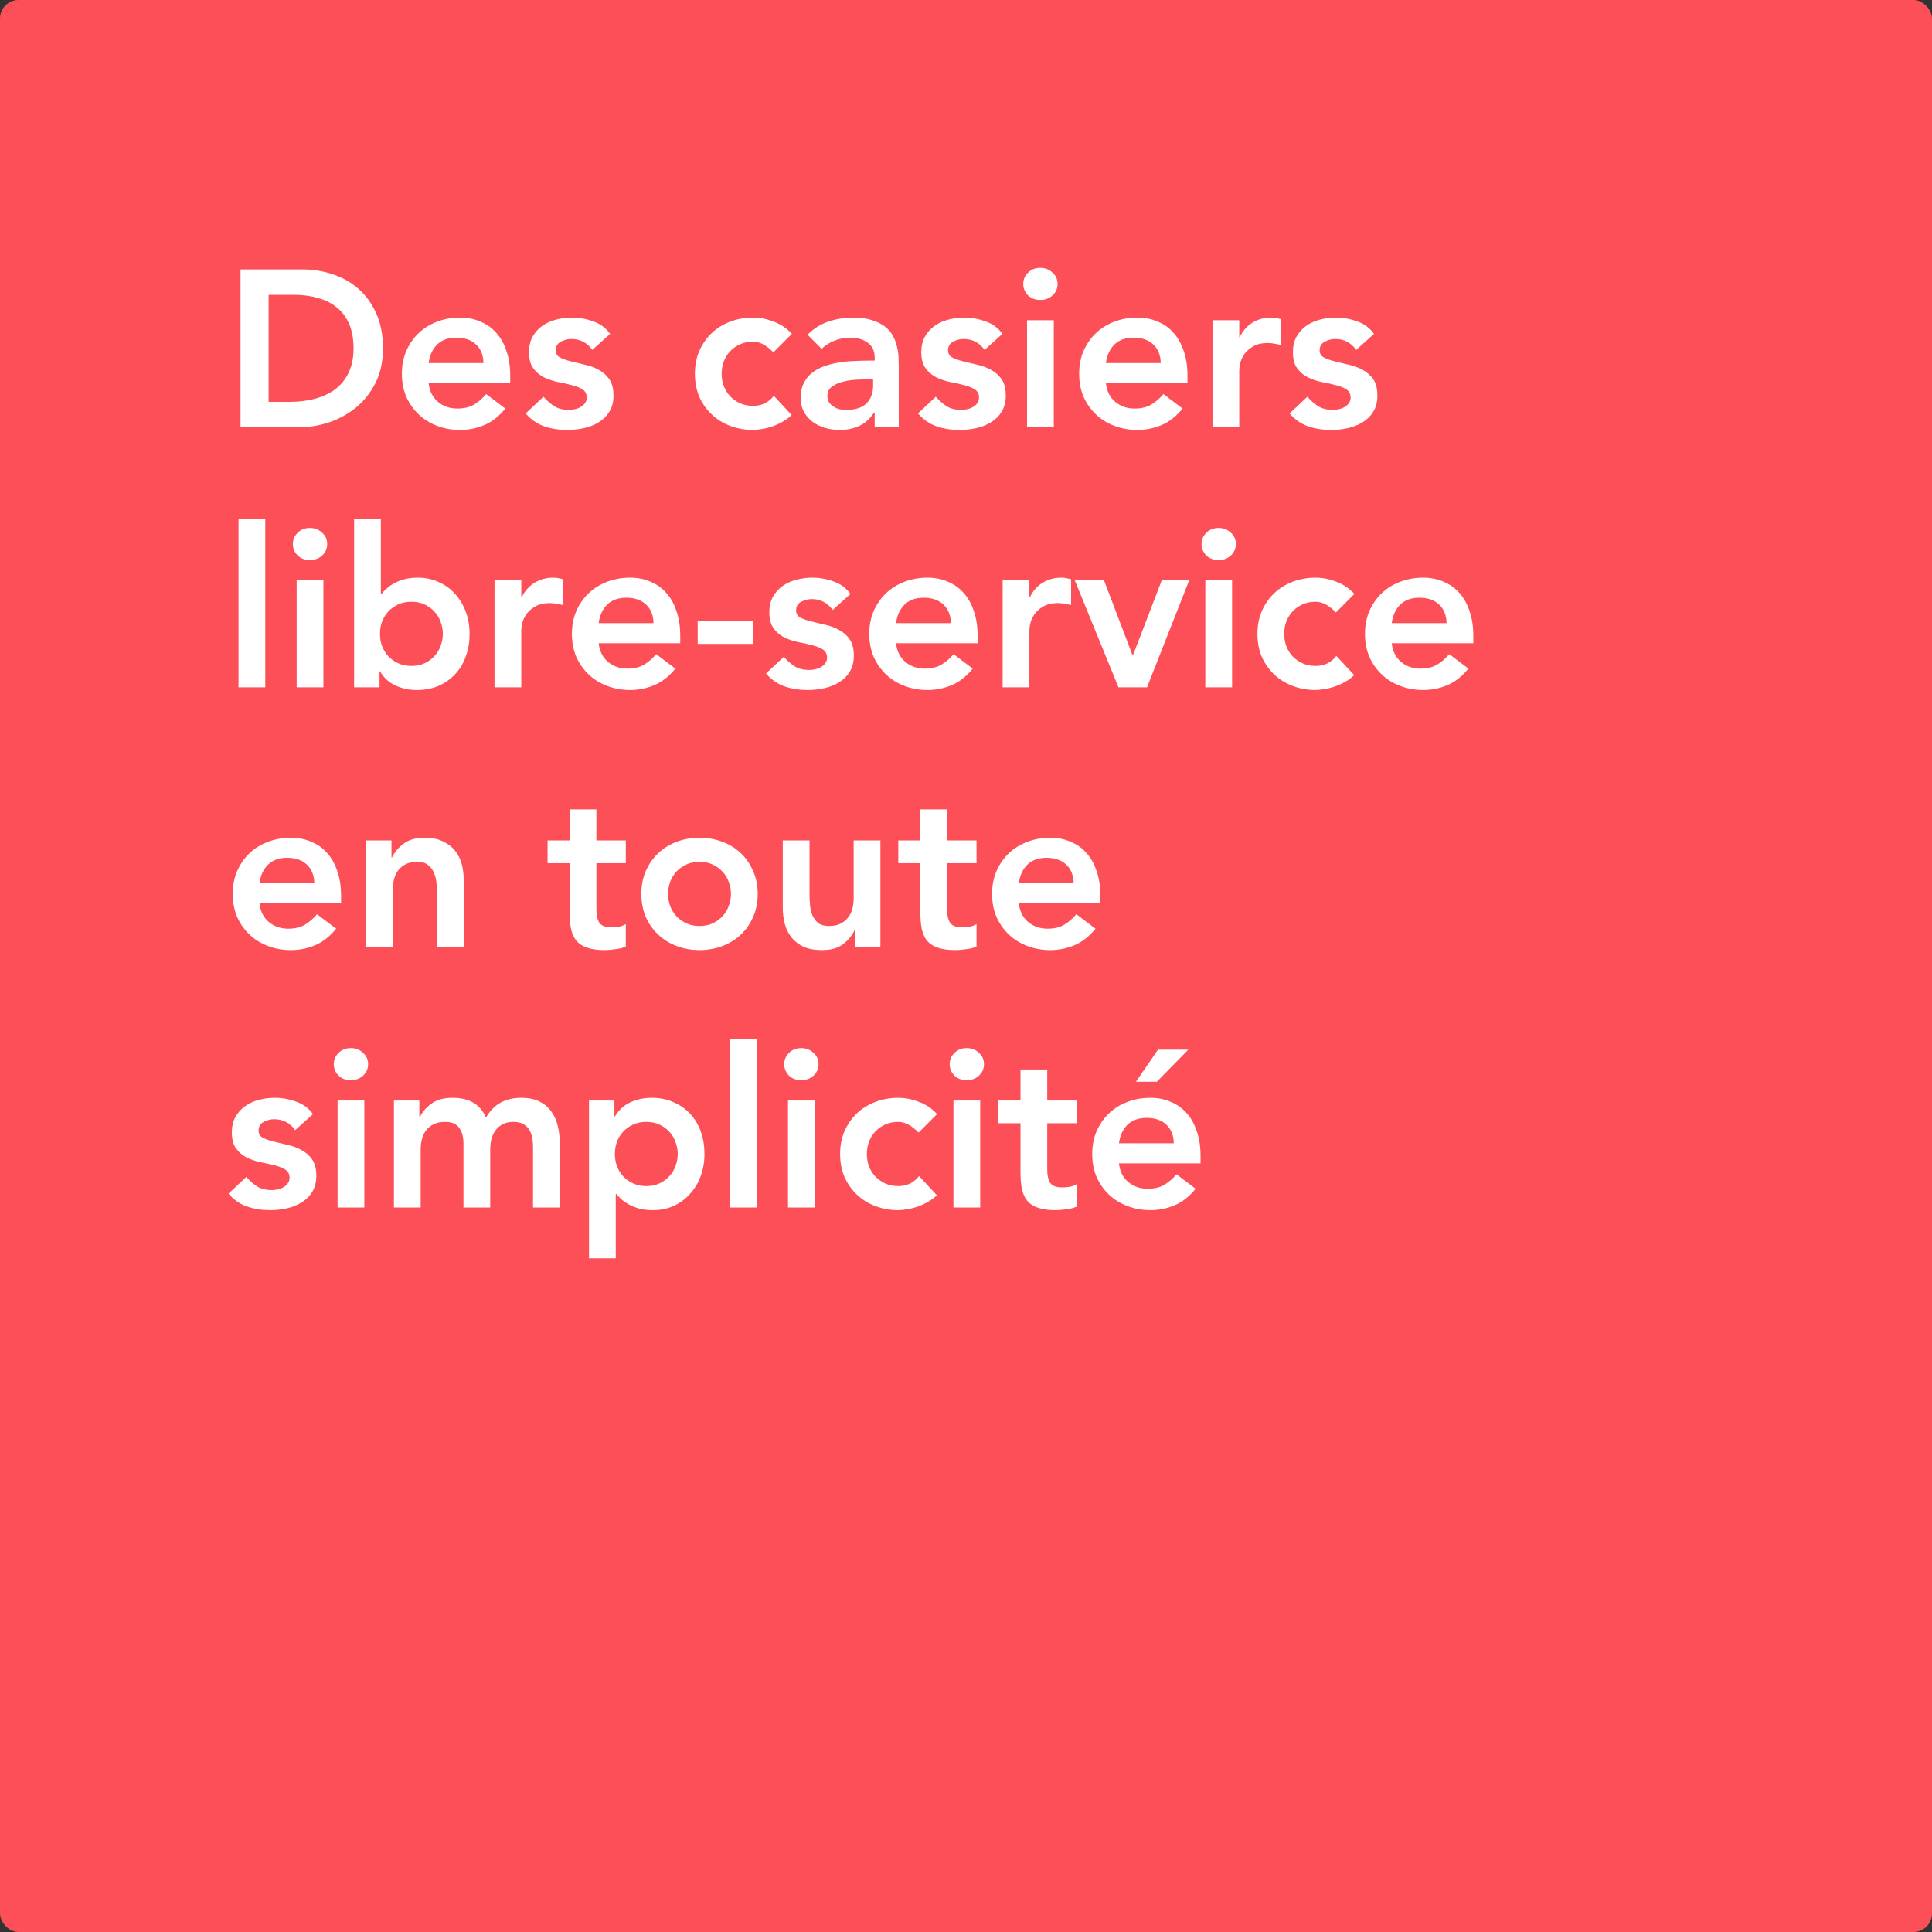 <svg width="208" height="208" viewBox="0 0 208 208" fill="none" xmlns="http://www.w3.org/2000/svg">
<rect x="0" y="0" width="208" height="208" fill="#333333" stroke="none"/>
<rect width="208" height="208" rx="2" fill="#FD4F57"/>
<path d="M25.896 29.008H32.592C33.712 29.008 34.792 29.184 35.832 29.536C36.872 29.872 37.792 30.392 38.592 31.096C39.392 31.8 40.032 32.688 40.512 33.76C40.992 34.816 41.232 36.064 41.232 37.504C41.232 38.96 40.952 40.224 40.392 41.296C39.848 42.352 39.136 43.232 38.256 43.936C37.392 44.624 36.424 45.144 35.352 45.496C34.296 45.832 33.256 46 32.232 46H25.896V29.008ZM31.176 43.264C32.12 43.264 33.008 43.16 33.84 42.952C34.688 42.728 35.424 42.392 36.048 41.944C36.672 41.48 37.16 40.888 37.512 40.168C37.88 39.432 38.064 38.544 38.064 37.504C38.064 36.48 37.904 35.6 37.584 34.864C37.264 34.128 36.816 33.536 36.24 33.088C35.68 32.624 35.008 32.288 34.224 32.08C33.456 31.856 32.608 31.744 31.68 31.744H28.92V43.264H31.176ZM46.147 41.248C46.243 42.112 46.579 42.784 47.155 43.264C47.731 43.744 48.427 43.984 49.243 43.984C49.963 43.984 50.563 43.84 51.043 43.552C51.539 43.248 51.971 42.872 52.339 42.424L54.403 43.984C53.731 44.816 52.979 45.408 52.147 45.76C51.315 46.112 50.443 46.288 49.531 46.288C48.667 46.288 47.851 46.144 47.083 45.856C46.315 45.568 45.651 45.16 45.091 44.632C44.531 44.104 44.083 43.472 43.747 42.736C43.427 41.984 43.267 41.152 43.267 40.24C43.267 39.328 43.427 38.504 43.747 37.768C44.083 37.016 44.531 36.376 45.091 35.848C45.651 35.32 46.315 34.912 47.083 34.624C47.851 34.336 48.667 34.192 49.531 34.192C50.331 34.192 51.059 34.336 51.715 34.624C52.387 34.896 52.955 35.296 53.419 35.824C53.899 36.352 54.267 37.008 54.523 37.792C54.795 38.56 54.931 39.448 54.931 40.456V41.248H46.147ZM52.051 39.088C52.035 38.24 51.771 37.576 51.259 37.096C50.747 36.6 50.035 36.352 49.123 36.352C48.259 36.352 47.571 36.6 47.059 37.096C46.563 37.592 46.259 38.256 46.147 39.088H52.051ZM63.768 37.672C63.208 36.888 62.456 36.496 61.512 36.496C61.128 36.496 60.752 36.592 60.384 36.784C60.016 36.976 59.832 37.288 59.832 37.72C59.832 38.072 59.984 38.328 60.288 38.488C60.592 38.648 60.976 38.784 61.44 38.896C61.904 39.008 62.4 39.128 62.928 39.256C63.472 39.368 63.976 39.552 64.44 39.808C64.904 40.048 65.288 40.384 65.592 40.816C65.896 41.248 66.048 41.84 66.048 42.592C66.048 43.28 65.896 43.864 65.592 44.344C65.304 44.808 64.92 45.184 64.44 45.472C63.976 45.76 63.448 45.968 62.856 46.096C62.264 46.224 61.672 46.288 61.08 46.288C60.184 46.288 59.36 46.16 58.608 45.904C57.856 45.648 57.184 45.184 56.592 44.512L58.512 42.712C58.88 43.128 59.272 43.472 59.688 43.744C60.12 44 60.64 44.128 61.248 44.128C61.456 44.128 61.672 44.104 61.896 44.056C62.12 44.008 62.328 43.928 62.52 43.816C62.712 43.704 62.864 43.568 62.976 43.408C63.104 43.232 63.168 43.032 63.168 42.808C63.168 42.408 63.016 42.112 62.712 41.92C62.408 41.728 62.024 41.576 61.56 41.464C61.096 41.336 60.592 41.224 60.048 41.128C59.52 41.016 59.024 40.848 58.56 40.624C58.096 40.384 57.712 40.056 57.408 39.64C57.104 39.224 56.952 38.648 56.952 37.912C56.952 37.272 57.08 36.72 57.336 36.256C57.608 35.776 57.96 35.384 58.392 35.08C58.824 34.776 59.32 34.552 59.88 34.408C60.44 34.264 61.008 34.192 61.584 34.192C62.352 34.192 63.112 34.328 63.864 34.6C64.616 34.856 65.224 35.304 65.688 35.944L63.768 37.672ZM83.262 37.936C82.926 37.584 82.574 37.304 82.206 37.096C81.838 36.888 81.462 36.784 81.078 36.784C80.55 36.784 80.078 36.88 79.662 37.072C79.246 37.264 78.886 37.52 78.582 37.84C78.294 38.16 78.07 38.528 77.91 38.944C77.766 39.36 77.694 39.792 77.694 40.24C77.694 40.688 77.766 41.12 77.91 41.536C78.07 41.952 78.294 42.32 78.582 42.64C78.886 42.96 79.246 43.216 79.662 43.408C80.078 43.6 80.55 43.696 81.078 43.696C81.526 43.696 81.942 43.608 82.326 43.432C82.71 43.24 83.038 42.968 83.31 42.616L85.23 44.68C84.942 44.968 84.606 45.216 84.222 45.424C83.854 45.632 83.478 45.8 83.094 45.928C82.71 46.056 82.342 46.144 81.99 46.192C81.638 46.256 81.334 46.288 81.078 46.288C80.214 46.288 79.398 46.144 78.63 45.856C77.862 45.568 77.198 45.16 76.638 44.632C76.078 44.104 75.63 43.472 75.294 42.736C74.974 41.984 74.814 41.152 74.814 40.24C74.814 39.328 74.974 38.504 75.294 37.768C75.63 37.016 76.078 36.376 76.638 35.848C77.198 35.32 77.862 34.912 78.63 34.624C79.398 34.336 80.214 34.192 81.078 34.192C81.814 34.192 82.55 34.336 83.286 34.624C84.038 34.896 84.694 35.336 85.254 35.944L83.262 37.936ZM94.168 44.416H94.096C93.68 45.072 93.152 45.552 92.512 45.856C91.872 46.144 91.168 46.288 90.4 46.288C89.872 46.288 89.352 46.216 88.84 46.072C88.344 45.928 87.896 45.712 87.496 45.424C87.112 45.136 86.8 44.776 86.56 44.344C86.32 43.912 86.2 43.408 86.2 42.832C86.2 42.208 86.312 41.68 86.536 41.248C86.76 40.8 87.056 40.432 87.424 40.144C87.808 39.84 88.248 39.6 88.744 39.424C89.24 39.248 89.752 39.12 90.28 39.04C90.824 38.944 91.368 38.888 91.912 38.872C92.456 38.84 92.968 38.824 93.448 38.824H94.168V38.512C94.168 37.792 93.92 37.256 93.424 36.904C92.928 36.536 92.296 36.352 91.528 36.352C90.92 36.352 90.352 36.464 89.824 36.688C89.296 36.896 88.84 37.184 88.456 37.552L86.944 36.04C87.584 35.384 88.328 34.912 89.176 34.624C90.04 34.336 90.928 34.192 91.84 34.192C92.656 34.192 93.344 34.288 93.904 34.48C94.464 34.656 94.928 34.888 95.296 35.176C95.664 35.464 95.944 35.8 96.136 36.184C96.344 36.552 96.488 36.928 96.568 37.312C96.664 37.696 96.72 38.072 96.736 38.44C96.752 38.792 96.76 39.104 96.76 39.376V46H94.168V44.416ZM94 40.84H93.4C93 40.84 92.552 40.856 92.056 40.888C91.56 40.92 91.088 41 90.64 41.128C90.208 41.24 89.84 41.416 89.536 41.656C89.232 41.88 89.08 42.2 89.08 42.616C89.08 42.888 89.136 43.12 89.248 43.312C89.376 43.488 89.536 43.64 89.728 43.768C89.92 43.896 90.136 43.992 90.376 44.056C90.616 44.104 90.856 44.128 91.096 44.128C92.088 44.128 92.816 43.896 93.28 43.432C93.76 42.952 94 42.304 94 41.488V40.84ZM106.003 37.672C105.443 36.888 104.691 36.496 103.747 36.496C103.363 36.496 102.987 36.592 102.619 36.784C102.251 36.976 102.067 37.288 102.067 37.72C102.067 38.072 102.219 38.328 102.523 38.488C102.827 38.648 103.211 38.784 103.675 38.896C104.139 39.008 104.635 39.128 105.163 39.256C105.707 39.368 106.211 39.552 106.675 39.808C107.139 40.048 107.523 40.384 107.827 40.816C108.131 41.248 108.283 41.84 108.283 42.592C108.283 43.28 108.131 43.864 107.827 44.344C107.539 44.808 107.155 45.184 106.675 45.472C106.211 45.76 105.683 45.968 105.091 46.096C104.499 46.224 103.907 46.288 103.315 46.288C102.419 46.288 101.595 46.16 100.843 45.904C100.091 45.648 99.419 45.184 98.827 44.512L100.747 42.712C101.115 43.128 101.507 43.472 101.923 43.744C102.355 44 102.875 44.128 103.483 44.128C103.691 44.128 103.907 44.104 104.131 44.056C104.355 44.008 104.563 43.928 104.755 43.816C104.947 43.704 105.099 43.568 105.211 43.408C105.339 43.232 105.403 43.032 105.403 42.808C105.403 42.408 105.251 42.112 104.947 41.92C104.643 41.728 104.259 41.576 103.795 41.464C103.331 41.336 102.827 41.224 102.283 41.128C101.755 41.016 101.259 40.848 100.795 40.624C100.331 40.384 99.947 40.056 99.643 39.64C99.339 39.224 99.187 38.648 99.187 37.912C99.187 37.272 99.315 36.72 99.571 36.256C99.843 35.776 100.195 35.384 100.627 35.08C101.059 34.776 101.555 34.552 102.115 34.408C102.675 34.264 103.243 34.192 103.819 34.192C104.587 34.192 105.347 34.328 106.099 34.6C106.851 34.856 107.459 35.304 107.923 35.944L106.003 37.672ZM110.571 34.48H113.451V46H110.571V34.48ZM110.163 30.568C110.163 30.104 110.331 29.704 110.667 29.368C111.019 29.016 111.459 28.84 111.987 28.84C112.515 28.84 112.955 29.008 113.307 29.344C113.675 29.664 113.859 30.072 113.859 30.568C113.859 31.064 113.675 31.48 113.307 31.816C112.955 32.136 112.515 32.296 111.987 32.296C111.459 32.296 111.019 32.128 110.667 31.792C110.331 31.44 110.163 31.032 110.163 30.568ZM119.061 41.248C119.157 42.112 119.493 42.784 120.069 43.264C120.645 43.744 121.341 43.984 122.157 43.984C122.877 43.984 123.477 43.84 123.957 43.552C124.453 43.248 124.885 42.872 125.253 42.424L127.317 43.984C126.645 44.816 125.893 45.408 125.061 45.76C124.229 46.112 123.357 46.288 122.445 46.288C121.581 46.288 120.765 46.144 119.997 45.856C119.229 45.568 118.565 45.16 118.005 44.632C117.445 44.104 116.997 43.472 116.661 42.736C116.341 41.984 116.181 41.152 116.181 40.24C116.181 39.328 116.341 38.504 116.661 37.768C116.997 37.016 117.445 36.376 118.005 35.848C118.565 35.32 119.229 34.912 119.997 34.624C120.765 34.336 121.581 34.192 122.445 34.192C123.245 34.192 123.973 34.336 124.629 34.624C125.301 34.896 125.869 35.296 126.333 35.824C126.813 36.352 127.181 37.008 127.437 37.792C127.709 38.56 127.845 39.448 127.845 40.456V41.248H119.061ZM124.965 39.088C124.949 38.24 124.685 37.576 124.173 37.096C123.661 36.6 122.949 36.352 122.037 36.352C121.173 36.352 120.485 36.6 119.973 37.096C119.477 37.592 119.173 38.256 119.061 39.088H124.965ZM130.538 34.48H133.418V36.304H133.466C133.786 35.632 134.242 35.112 134.834 34.744C135.426 34.376 136.106 34.192 136.874 34.192C137.05 34.192 137.218 34.208 137.378 34.24C137.554 34.272 137.73 34.312 137.906 34.36V37.144C137.666 37.08 137.426 37.032 137.186 37C136.962 36.952 136.738 36.928 136.514 36.928C135.842 36.928 135.298 37.056 134.882 37.312C134.482 37.552 134.17 37.832 133.946 38.152C133.738 38.472 133.594 38.792 133.514 39.112C133.45 39.432 133.418 39.672 133.418 39.832V46H130.538V34.48ZM146.01 37.672C145.45 36.888 144.698 36.496 143.754 36.496C143.37 36.496 142.994 36.592 142.626 36.784C142.258 36.976 142.074 37.288 142.074 37.72C142.074 38.072 142.226 38.328 142.53 38.488C142.834 38.648 143.218 38.784 143.682 38.896C144.146 39.008 144.642 39.128 145.17 39.256C145.714 39.368 146.218 39.552 146.682 39.808C147.146 40.048 147.53 40.384 147.834 40.816C148.138 41.248 148.29 41.84 148.29 42.592C148.29 43.28 148.138 43.864 147.834 44.344C147.546 44.808 147.162 45.184 146.682 45.472C146.218 45.76 145.69 45.968 145.098 46.096C144.506 46.224 143.914 46.288 143.322 46.288C142.426 46.288 141.602 46.16 140.85 45.904C140.098 45.648 139.426 45.184 138.834 44.512L140.754 42.712C141.122 43.128 141.514 43.472 141.93 43.744C142.362 44 142.882 44.128 143.49 44.128C143.698 44.128 143.914 44.104 144.138 44.056C144.362 44.008 144.57 43.928 144.762 43.816C144.954 43.704 145.106 43.568 145.218 43.408C145.346 43.232 145.41 43.032 145.41 42.808C145.41 42.408 145.258 42.112 144.954 41.92C144.65 41.728 144.266 41.576 143.802 41.464C143.338 41.336 142.834 41.224 142.29 41.128C141.762 41.016 141.266 40.848 140.802 40.624C140.338 40.384 139.954 40.056 139.65 39.64C139.346 39.224 139.194 38.648 139.194 37.912C139.194 37.272 139.322 36.72 139.578 36.256C139.85 35.776 140.202 35.384 140.634 35.08C141.066 34.776 141.562 34.552 142.122 34.408C142.682 34.264 143.25 34.192 143.826 34.192C144.594 34.192 145.354 34.328 146.106 34.6C146.858 34.856 147.466 35.304 147.93 35.944L146.01 37.672ZM25.68 55.856H28.56V74H25.68V55.856ZM31.938 62.48H34.818V74H31.938V62.48ZM31.53 58.568C31.53 58.104 31.698 57.704 32.034 57.368C32.386 57.016 32.826 56.84 33.354 56.84C33.882 56.84 34.322 57.008 34.674 57.344C35.042 57.664 35.226 58.072 35.226 58.568C35.226 59.064 35.042 59.48 34.674 59.816C34.322 60.136 33.882 60.296 33.354 60.296C32.826 60.296 32.386 60.128 32.034 59.792C31.698 59.44 31.53 59.032 31.53 58.568ZM38.124 55.856H41.004V63.944H41.076C41.22 63.752 41.404 63.56 41.628 63.368C41.852 63.16 42.124 62.968 42.444 62.792C42.764 62.616 43.132 62.472 43.548 62.36C43.964 62.248 44.444 62.192 44.988 62.192C45.804 62.192 46.556 62.352 47.244 62.672C47.932 62.976 48.516 63.4 48.996 63.944C49.492 64.488 49.876 65.128 50.148 65.864C50.42 66.6 50.556 67.392 50.556 68.24C50.556 69.088 50.428 69.88 50.172 70.616C49.916 71.352 49.54 71.992 49.044 72.536C48.548 73.08 47.948 73.512 47.244 73.832C46.54 74.136 45.748 74.288 44.868 74.288C44.052 74.288 43.292 74.128 42.588 73.808C41.884 73.488 41.324 72.976 40.908 72.272H40.86V74H38.124V55.856ZM47.676 68.24C47.676 67.792 47.596 67.36 47.436 66.944C47.292 66.528 47.068 66.16 46.764 65.84C46.476 65.52 46.124 65.264 45.708 65.072C45.292 64.88 44.82 64.784 44.292 64.784C43.764 64.784 43.292 64.88 42.876 65.072C42.46 65.264 42.1 65.52 41.796 65.84C41.508 66.16 41.284 66.528 41.124 66.944C40.98 67.36 40.908 67.792 40.908 68.24C40.908 68.688 40.98 69.12 41.124 69.536C41.284 69.952 41.508 70.32 41.796 70.64C42.1 70.96 42.46 71.216 42.876 71.408C43.292 71.6 43.764 71.696 44.292 71.696C44.82 71.696 45.292 71.6 45.708 71.408C46.124 71.216 46.476 70.96 46.764 70.64C47.068 70.32 47.292 69.952 47.436 69.536C47.596 69.12 47.676 68.688 47.676 68.24ZM53.241 62.48H56.121V64.304H56.169C56.489 63.632 56.945 63.112 57.537 62.744C58.129 62.376 58.809 62.192 59.577 62.192C59.753 62.192 59.921 62.208 60.081 62.24C60.257 62.272 60.433 62.312 60.609 62.36V65.144C60.369 65.08 60.129 65.032 59.889 65C59.665 64.952 59.441 64.928 59.217 64.928C58.545 64.928 58.001 65.056 57.585 65.312C57.185 65.552 56.873 65.832 56.649 66.152C56.441 66.472 56.297 66.792 56.217 67.112C56.153 67.432 56.121 67.672 56.121 67.832V74H53.241V62.48ZM64.452 69.248C64.548 70.112 64.884 70.784 65.46 71.264C66.036 71.744 66.732 71.984 67.548 71.984C68.268 71.984 68.868 71.84 69.348 71.552C69.844 71.248 70.276 70.872 70.644 70.424L72.708 71.984C72.036 72.816 71.284 73.408 70.452 73.76C69.62 74.112 68.748 74.288 67.836 74.288C66.972 74.288 66.156 74.144 65.388 73.856C64.62 73.568 63.956 73.16 63.396 72.632C62.836 72.104 62.388 71.472 62.052 70.736C61.732 69.984 61.572 69.152 61.572 68.24C61.572 67.328 61.732 66.504 62.052 65.768C62.388 65.016 62.836 64.376 63.396 63.848C63.956 63.32 64.62 62.912 65.388 62.624C66.156 62.336 66.972 62.192 67.836 62.192C68.636 62.192 69.364 62.336 70.02 62.624C70.692 62.896 71.26 63.296 71.724 63.824C72.204 64.352 72.572 65.008 72.828 65.792C73.1 66.56 73.236 67.448 73.236 68.456V69.248H64.452ZM70.356 67.088C70.34 66.24 70.076 65.576 69.564 65.096C69.052 64.6 68.34 64.352 67.428 64.352C66.564 64.352 65.876 64.6 65.364 65.096C64.868 65.592 64.564 66.256 64.452 67.088H70.356ZM81.041 69.32H75.113V66.872H81.041V69.32ZM89.643 65.672C89.083 64.888 88.331 64.496 87.387 64.496C87.003 64.496 86.627 64.592 86.259 64.784C85.891 64.976 85.707 65.288 85.707 65.72C85.707 66.072 85.859 66.328 86.163 66.488C86.467 66.648 86.851 66.784 87.315 66.896C87.779 67.008 88.275 67.128 88.803 67.256C89.347 67.368 89.851 67.552 90.315 67.808C90.779 68.048 91.163 68.384 91.467 68.816C91.771 69.248 91.923 69.84 91.923 70.592C91.923 71.28 91.771 71.864 91.467 72.344C91.179 72.808 90.795 73.184 90.315 73.472C89.851 73.76 89.323 73.968 88.731 74.096C88.139 74.224 87.547 74.288 86.955 74.288C86.059 74.288 85.235 74.16 84.483 73.904C83.731 73.648 83.059 73.184 82.467 72.512L84.387 70.712C84.755 71.128 85.147 71.472 85.563 71.744C85.995 72 86.515 72.128 87.123 72.128C87.331 72.128 87.547 72.104 87.771 72.056C87.995 72.008 88.203 71.928 88.395 71.816C88.587 71.704 88.739 71.568 88.851 71.408C88.979 71.232 89.043 71.032 89.043 70.808C89.043 70.408 88.891 70.112 88.587 69.92C88.283 69.728 87.899 69.576 87.435 69.464C86.971 69.336 86.467 69.224 85.923 69.128C85.395 69.016 84.899 68.848 84.435 68.624C83.971 68.384 83.587 68.056 83.283 67.64C82.979 67.224 82.827 66.648 82.827 65.912C82.827 65.272 82.955 64.72 83.211 64.256C83.483 63.776 83.835 63.384 84.267 63.08C84.699 62.776 85.195 62.552 85.755 62.408C86.315 62.264 86.883 62.192 87.459 62.192C88.227 62.192 88.987 62.328 89.739 62.6C90.491 62.856 91.099 63.304 91.563 63.944L89.643 65.672ZM96.467 69.248C96.563 70.112 96.899 70.784 97.475 71.264C98.051 71.744 98.747 71.984 99.563 71.984C100.283 71.984 100.883 71.84 101.363 71.552C101.859 71.248 102.291 70.872 102.659 70.424L104.723 71.984C104.051 72.816 103.299 73.408 102.467 73.76C101.635 74.112 100.763 74.288 99.851 74.288C98.987 74.288 98.171 74.144 97.403 73.856C96.635 73.568 95.971 73.16 95.411 72.632C94.851 72.104 94.403 71.472 94.067 70.736C93.747 69.984 93.587 69.152 93.587 68.24C93.587 67.328 93.747 66.504 94.067 65.768C94.403 65.016 94.851 64.376 95.411 63.848C95.971 63.32 96.635 62.912 97.403 62.624C98.171 62.336 98.987 62.192 99.851 62.192C100.651 62.192 101.379 62.336 102.035 62.624C102.707 62.896 103.275 63.296 103.739 63.824C104.219 64.352 104.587 65.008 104.843 65.792C105.115 66.56 105.251 67.448 105.251 68.456V69.248H96.467ZM102.371 67.088C102.355 66.24 102.091 65.576 101.579 65.096C101.067 64.6 100.355 64.352 99.443 64.352C98.579 64.352 97.891 64.6 97.379 65.096C96.883 65.592 96.579 66.256 96.467 67.088H102.371ZM107.945 62.48H110.825V64.304H110.873C111.193 63.632 111.649 63.112 112.241 62.744C112.833 62.376 113.513 62.192 114.281 62.192C114.457 62.192 114.625 62.208 114.785 62.24C114.961 62.272 115.137 62.312 115.313 62.36V65.144C115.073 65.08 114.833 65.032 114.593 65C114.369 64.952 114.145 64.928 113.921 64.928C113.249 64.928 112.705 65.056 112.289 65.312C111.889 65.552 111.577 65.832 111.353 66.152C111.145 66.472 111.001 66.792 110.921 67.112C110.857 67.432 110.825 67.672 110.825 67.832V74H107.945V62.48ZM115.713 62.48H118.857L121.929 70.544H121.977L125.073 62.48H128.025L123.489 74H120.417L115.713 62.48ZM129.766 62.48H132.646V74H129.766V62.48ZM129.358 58.568C129.358 58.104 129.526 57.704 129.862 57.368C130.214 57.016 130.654 56.84 131.182 56.84C131.71 56.84 132.15 57.008 132.502 57.344C132.87 57.664 133.054 58.072 133.054 58.568C133.054 59.064 132.87 59.48 132.502 59.816C132.15 60.136 131.71 60.296 131.182 60.296C130.654 60.296 130.214 60.128 129.862 59.792C129.526 59.44 129.358 59.032 129.358 58.568ZM143.824 65.936C143.488 65.584 143.136 65.304 142.768 65.096C142.4 64.888 142.024 64.784 141.64 64.784C141.112 64.784 140.64 64.88 140.224 65.072C139.808 65.264 139.448 65.52 139.144 65.84C138.856 66.16 138.632 66.528 138.472 66.944C138.328 67.36 138.256 67.792 138.256 68.24C138.256 68.688 138.328 69.12 138.472 69.536C138.632 69.952 138.856 70.32 139.144 70.64C139.448 70.96 139.808 71.216 140.224 71.408C140.64 71.6 141.112 71.696 141.64 71.696C142.088 71.696 142.504 71.608 142.888 71.432C143.272 71.24 143.6 70.968 143.872 70.616L145.792 72.68C145.504 72.968 145.168 73.216 144.784 73.424C144.416 73.632 144.04 73.8 143.656 73.928C143.272 74.056 142.904 74.144 142.552 74.192C142.2 74.256 141.896 74.288 141.64 74.288C140.776 74.288 139.96 74.144 139.192 73.856C138.424 73.568 137.76 73.16 137.2 72.632C136.64 72.104 136.192 71.472 135.856 70.736C135.536 69.984 135.376 69.152 135.376 68.24C135.376 67.328 135.536 66.504 135.856 65.768C136.192 65.016 136.64 64.376 137.2 63.848C137.76 63.32 138.424 62.912 139.192 62.624C139.96 62.336 140.776 62.192 141.64 62.192C142.376 62.192 143.112 62.336 143.848 62.624C144.6 62.896 145.256 63.336 145.816 63.944L143.824 65.936ZM149.834 69.248C149.93 70.112 150.266 70.784 150.842 71.264C151.418 71.744 152.114 71.984 152.93 71.984C153.65 71.984 154.25 71.84 154.73 71.552C155.226 71.248 155.658 70.872 156.026 70.424L158.09 71.984C157.418 72.816 156.666 73.408 155.834 73.76C155.002 74.112 154.13 74.288 153.218 74.288C152.354 74.288 151.538 74.144 150.77 73.856C150.002 73.568 149.338 73.16 148.778 72.632C148.218 72.104 147.77 71.472 147.434 70.736C147.114 69.984 146.954 69.152 146.954 68.24C146.954 67.328 147.114 66.504 147.434 65.768C147.77 65.016 148.218 64.376 148.778 63.848C149.338 63.32 150.002 62.912 150.77 62.624C151.538 62.336 152.354 62.192 153.218 62.192C154.018 62.192 154.746 62.336 155.402 62.624C156.074 62.896 156.642 63.296 157.106 63.824C157.586 64.352 157.954 65.008 158.21 65.792C158.482 66.56 158.618 67.448 158.618 68.456V69.248H149.834ZM155.738 67.088C155.722 66.24 155.458 65.576 154.946 65.096C154.434 64.6 153.722 64.352 152.81 64.352C151.946 64.352 151.258 64.6 150.746 65.096C150.25 65.592 149.946 66.256 149.834 67.088H155.738ZM27.936 97.248C28.032 98.112 28.368 98.784 28.944 99.264C29.52 99.744 30.216 99.984 31.032 99.984C31.752 99.984 32.352 99.84 32.832 99.552C33.328 99.248 33.76 98.872 34.128 98.424L36.192 99.984C35.52 100.816 34.768 101.408 33.936 101.76C33.104 102.112 32.232 102.288 31.32 102.288C30.456 102.288 29.64 102.144 28.872 101.856C28.104 101.568 27.44 101.16 26.88 100.632C26.32 100.104 25.872 99.472 25.536 98.736C25.216 97.984 25.056 97.152 25.056 96.24C25.056 95.328 25.216 94.504 25.536 93.768C25.872 93.016 26.32 92.376 26.88 91.848C27.44 91.32 28.104 90.912 28.872 90.624C29.64 90.336 30.456 90.192 31.32 90.192C32.12 90.192 32.848 90.336 33.504 90.624C34.176 90.896 34.744 91.296 35.208 91.824C35.688 92.352 36.056 93.008 36.312 93.792C36.584 94.56 36.72 95.448 36.72 96.456V97.248H27.936ZM33.84 95.088C33.824 94.24 33.56 93.576 33.048 93.096C32.536 92.6 31.824 92.352 30.912 92.352C30.048 92.352 29.36 92.6 28.848 93.096C28.352 93.592 28.048 94.256 27.936 95.088H33.84ZM39.413 90.48H42.149V92.328H42.197C42.469 91.752 42.885 91.256 43.445 90.84C44.005 90.408 44.765 90.192 45.725 90.192C46.493 90.192 47.141 90.32 47.669 90.576C48.213 90.832 48.653 91.168 48.989 91.584C49.325 92 49.565 92.48 49.709 93.024C49.853 93.568 49.925 94.136 49.925 94.728V102H47.045V96.168C47.045 95.848 47.029 95.496 46.997 95.112C46.965 94.712 46.877 94.344 46.733 94.008C46.605 93.656 46.397 93.368 46.109 93.144C45.821 92.904 45.429 92.784 44.933 92.784C44.453 92.784 44.045 92.864 43.709 93.024C43.389 93.184 43.117 93.4 42.893 93.672C42.685 93.944 42.533 94.256 42.437 94.608C42.341 94.96 42.293 95.328 42.293 95.712V102H39.413V90.48ZM58.952 92.928V90.48H61.328V87.144H64.208V90.48H67.376V92.928H64.208V97.968C64.208 98.544 64.312 99 64.52 99.336C64.744 99.672 65.176 99.84 65.816 99.84C66.072 99.84 66.352 99.816 66.656 99.768C66.96 99.704 67.2 99.608 67.376 99.48V101.904C67.072 102.048 66.696 102.144 66.248 102.192C65.816 102.256 65.432 102.288 65.096 102.288C64.328 102.288 63.696 102.2 63.2 102.024C62.72 101.864 62.336 101.616 62.048 101.28C61.776 100.928 61.584 100.496 61.472 99.984C61.376 99.472 61.328 98.88 61.328 98.208V92.928H58.952ZM69.048 96.24C69.048 95.328 69.208 94.504 69.528 93.768C69.864 93.016 70.312 92.376 70.872 91.848C71.432 91.32 72.096 90.912 72.864 90.624C73.632 90.336 74.448 90.192 75.312 90.192C76.176 90.192 76.992 90.336 77.76 90.624C78.528 90.912 79.192 91.32 79.752 91.848C80.312 92.376 80.752 93.016 81.072 93.768C81.408 94.504 81.576 95.328 81.576 96.24C81.576 97.152 81.408 97.984 81.072 98.736C80.752 99.472 80.312 100.104 79.752 100.632C79.192 101.16 78.528 101.568 77.76 101.856C76.992 102.144 76.176 102.288 75.312 102.288C74.448 102.288 73.632 102.144 72.864 101.856C72.096 101.568 71.432 101.16 70.872 100.632C70.312 100.104 69.864 99.472 69.528 98.736C69.208 97.984 69.048 97.152 69.048 96.24ZM71.928 96.24C71.928 96.688 72 97.12 72.144 97.536C72.304 97.952 72.528 98.32 72.816 98.64C73.12 98.96 73.48 99.216 73.896 99.408C74.312 99.6 74.784 99.696 75.312 99.696C75.84 99.696 76.312 99.6 76.728 99.408C77.144 99.216 77.496 98.96 77.784 98.64C78.088 98.32 78.312 97.952 78.456 97.536C78.616 97.12 78.696 96.688 78.696 96.24C78.696 95.792 78.616 95.36 78.456 94.944C78.312 94.528 78.088 94.16 77.784 93.84C77.496 93.52 77.144 93.264 76.728 93.072C76.312 92.88 75.84 92.784 75.312 92.784C74.784 92.784 74.312 92.88 73.896 93.072C73.48 93.264 73.12 93.52 72.816 93.84C72.528 94.16 72.304 94.528 72.144 94.944C72 95.36 71.928 95.792 71.928 96.24ZM94.785 102H92.049V100.152H92.001C91.729 100.728 91.313 101.232 90.753 101.664C90.193 102.08 89.433 102.288 88.473 102.288C87.705 102.288 87.049 102.168 86.505 101.928C85.977 101.672 85.545 101.336 85.209 100.92C84.873 100.488 84.633 100 84.489 99.456C84.345 98.912 84.273 98.344 84.273 97.752V90.48H87.153V96.312C87.153 96.632 87.169 96.992 87.201 97.392C87.233 97.776 87.313 98.144 87.441 98.496C87.585 98.832 87.793 99.12 88.065 99.36C88.353 99.584 88.753 99.696 89.265 99.696C89.745 99.696 90.145 99.616 90.465 99.456C90.801 99.296 91.073 99.08 91.281 98.808C91.505 98.536 91.665 98.224 91.761 97.872C91.857 97.52 91.905 97.152 91.905 96.768V90.48H94.785V102ZM96.71 92.928V90.48H99.086V87.144H101.966V90.48H105.134V92.928H101.966V97.968C101.966 98.544 102.07 99 102.278 99.336C102.502 99.672 102.934 99.84 103.574 99.84C103.83 99.84 104.11 99.816 104.414 99.768C104.718 99.704 104.958 99.608 105.134 99.48V101.904C104.83 102.048 104.454 102.144 104.006 102.192C103.574 102.256 103.19 102.288 102.854 102.288C102.086 102.288 101.454 102.2 100.958 102.024C100.478 101.864 100.094 101.616 99.806 101.28C99.534 100.928 99.342 100.496 99.23 99.984C99.134 99.472 99.086 98.88 99.086 98.208V92.928H96.71ZM109.686 97.248C109.782 98.112 110.118 98.784 110.694 99.264C111.27 99.744 111.966 99.984 112.782 99.984C113.502 99.984 114.102 99.84 114.582 99.552C115.078 99.248 115.51 98.872 115.878 98.424L117.942 99.984C117.27 100.816 116.518 101.408 115.686 101.76C114.854 102.112 113.982 102.288 113.07 102.288C112.206 102.288 111.39 102.144 110.622 101.856C109.854 101.568 109.19 101.16 108.63 100.632C108.07 100.104 107.622 99.472 107.286 98.736C106.966 97.984 106.806 97.152 106.806 96.24C106.806 95.328 106.966 94.504 107.286 93.768C107.622 93.016 108.07 92.376 108.63 91.848C109.19 91.32 109.854 90.912 110.622 90.624C111.39 90.336 112.206 90.192 113.07 90.192C113.87 90.192 114.598 90.336 115.254 90.624C115.926 90.896 116.494 91.296 116.958 91.824C117.438 92.352 117.806 93.008 118.062 93.792C118.334 94.56 118.47 95.448 118.47 96.456V97.248H109.686ZM115.59 95.088C115.574 94.24 115.31 93.576 114.798 93.096C114.286 92.6 113.574 92.352 112.662 92.352C111.798 92.352 111.11 92.6 110.598 93.096C110.102 93.592 109.798 94.256 109.686 95.088H115.59ZM31.776 121.672C31.216 120.888 30.464 120.496 29.52 120.496C29.136 120.496 28.76 120.592 28.392 120.784C28.024 120.976 27.84 121.288 27.84 121.72C27.84 122.072 27.992 122.328 28.296 122.488C28.6 122.648 28.984 122.784 29.448 122.896C29.912 123.008 30.408 123.128 30.936 123.256C31.48 123.368 31.984 123.552 32.448 123.808C32.912 124.048 33.296 124.384 33.6 124.816C33.904 125.248 34.056 125.84 34.056 126.592C34.056 127.28 33.904 127.864 33.6 128.344C33.312 128.808 32.928 129.184 32.448 129.472C31.984 129.76 31.456 129.968 30.864 130.096C30.272 130.224 29.68 130.288 29.088 130.288C28.192 130.288 27.368 130.16 26.616 129.904C25.864 129.648 25.192 129.184 24.6 128.512L26.52 126.712C26.888 127.128 27.28 127.472 27.696 127.744C28.128 128 28.648 128.128 29.256 128.128C29.464 128.128 29.68 128.104 29.904 128.056C30.128 128.008 30.336 127.928 30.528 127.816C30.72 127.704 30.872 127.568 30.984 127.408C31.112 127.232 31.176 127.032 31.176 126.808C31.176 126.408 31.024 126.112 30.72 125.92C30.416 125.728 30.032 125.576 29.568 125.464C29.104 125.336 28.6 125.224 28.056 125.128C27.528 125.016 27.032 124.848 26.568 124.624C26.104 124.384 25.72 124.056 25.416 123.64C25.112 123.224 24.96 122.648 24.96 121.912C24.96 121.272 25.088 120.72 25.344 120.256C25.616 119.776 25.968 119.384 26.4 119.08C26.832 118.776 27.328 118.552 27.888 118.408C28.448 118.264 29.016 118.192 29.592 118.192C30.36 118.192 31.12 118.328 31.872 118.6C32.624 118.856 33.232 119.304 33.696 119.944L31.776 121.672ZM36.344 118.48H39.224V130H36.344V118.48ZM35.936 114.568C35.936 114.104 36.104 113.704 36.44 113.368C36.792 113.016 37.232 112.84 37.76 112.84C38.288 112.84 38.728 113.008 39.08 113.344C39.448 113.664 39.632 114.072 39.632 114.568C39.632 115.064 39.448 115.48 39.08 115.816C38.728 116.136 38.288 116.296 37.76 116.296C37.232 116.296 36.792 116.128 36.44 115.792C36.104 115.44 35.936 115.032 35.936 114.568ZM42.41 118.48H45.146V120.28H45.194C45.45 119.736 45.858 119.256 46.418 118.84C46.994 118.408 47.762 118.192 48.722 118.192C50.53 118.192 51.73 118.904 52.322 120.328C52.738 119.592 53.258 119.056 53.882 118.72C54.506 118.368 55.25 118.192 56.114 118.192C56.882 118.192 57.53 118.32 58.058 118.576C58.586 118.832 59.01 119.184 59.33 119.632C59.666 120.08 59.906 120.608 60.05 121.216C60.194 121.808 60.266 122.448 60.266 123.136V130H57.386V123.472C57.386 123.12 57.354 122.784 57.29 122.464C57.226 122.128 57.114 121.84 56.954 121.6C56.794 121.344 56.578 121.144 56.306 121C56.034 120.856 55.682 120.784 55.25 120.784C54.802 120.784 54.418 120.872 54.098 121.048C53.794 121.208 53.538 121.432 53.33 121.72C53.138 121.992 52.994 122.312 52.898 122.68C52.818 123.032 52.778 123.392 52.778 123.76V130H49.898V123.136C49.898 122.416 49.746 121.848 49.442 121.432C49.138 121 48.634 120.784 47.93 120.784C47.45 120.784 47.042 120.864 46.706 121.024C46.386 121.184 46.114 121.4 45.89 121.672C45.682 121.944 45.53 122.256 45.434 122.608C45.338 122.96 45.29 123.328 45.29 123.712V130H42.41V118.48ZM63.413 118.48H66.149V120.208H66.197C66.613 119.504 67.173 118.992 67.877 118.672C68.581 118.352 69.341 118.192 70.157 118.192C71.037 118.192 71.829 118.352 72.533 118.672C73.237 118.976 73.837 119.4 74.333 119.944C74.829 120.488 75.205 121.128 75.461 121.864C75.717 122.6 75.845 123.392 75.845 124.24C75.845 125.088 75.709 125.88 75.437 126.616C75.165 127.352 74.781 127.992 74.285 128.536C73.805 129.08 73.221 129.512 72.533 129.832C71.845 130.136 71.093 130.288 70.277 130.288C69.733 130.288 69.253 130.232 68.837 130.12C68.421 130.008 68.053 129.864 67.733 129.688C67.413 129.512 67.141 129.328 66.917 129.136C66.693 128.928 66.509 128.728 66.365 128.536H66.293V135.472H63.413V118.48ZM72.965 124.24C72.965 123.792 72.885 123.36 72.725 122.944C72.581 122.528 72.357 122.16 72.053 121.84C71.765 121.52 71.413 121.264 70.997 121.072C70.581 120.88 70.109 120.784 69.581 120.784C69.053 120.784 68.581 120.88 68.165 121.072C67.749 121.264 67.389 121.52 67.085 121.84C66.797 122.16 66.573 122.528 66.413 122.944C66.269 123.36 66.197 123.792 66.197 124.24C66.197 124.688 66.269 125.12 66.413 125.536C66.573 125.952 66.797 126.32 67.085 126.64C67.389 126.96 67.749 127.216 68.165 127.408C68.581 127.6 69.053 127.696 69.581 127.696C70.109 127.696 70.581 127.6 70.997 127.408C71.413 127.216 71.765 126.96 72.053 126.64C72.357 126.32 72.581 125.952 72.725 125.536C72.885 125.12 72.965 124.688 72.965 124.24ZM78.578 111.856H81.458V130H78.578V111.856ZM84.836 118.48H87.716V130H84.836V118.48ZM84.428 114.568C84.428 114.104 84.596 113.704 84.932 113.368C85.284 113.016 85.724 112.84 86.252 112.84C86.78 112.84 87.22 113.008 87.572 113.344C87.94 113.664 88.124 114.072 88.124 114.568C88.124 115.064 87.94 115.48 87.572 115.816C87.22 116.136 86.78 116.296 86.252 116.296C85.724 116.296 85.284 116.128 84.932 115.792C84.596 115.44 84.428 115.032 84.428 114.568ZM98.895 121.936C98.559 121.584 98.207 121.304 97.839 121.096C97.471 120.888 97.095 120.784 96.711 120.784C96.183 120.784 95.711 120.88 95.295 121.072C94.879 121.264 94.519 121.52 94.215 121.84C93.927 122.16 93.703 122.528 93.543 122.944C93.399 123.36 93.327 123.792 93.327 124.24C93.327 124.688 93.399 125.12 93.543 125.536C93.703 125.952 93.927 126.32 94.215 126.64C94.519 126.96 94.879 127.216 95.295 127.408C95.711 127.6 96.183 127.696 96.711 127.696C97.159 127.696 97.575 127.608 97.959 127.432C98.343 127.24 98.671 126.968 98.943 126.616L100.863 128.68C100.575 128.968 100.239 129.216 99.855 129.424C99.487 129.632 99.111 129.8 98.727 129.928C98.343 130.056 97.975 130.144 97.623 130.192C97.271 130.256 96.967 130.288 96.711 130.288C95.847 130.288 95.031 130.144 94.263 129.856C93.495 129.568 92.831 129.16 92.271 128.632C91.711 128.104 91.263 127.472 90.927 126.736C90.607 125.984 90.447 125.152 90.447 124.24C90.447 123.328 90.607 122.504 90.927 121.768C91.263 121.016 91.711 120.376 92.271 119.848C92.831 119.32 93.495 118.912 94.263 118.624C95.031 118.336 95.847 118.192 96.711 118.192C97.447 118.192 98.183 118.336 98.919 118.624C99.671 118.896 100.327 119.336 100.887 119.944L98.895 121.936ZM102.649 118.48H105.529V130H102.649V118.48ZM102.241 114.568C102.241 114.104 102.409 113.704 102.745 113.368C103.097 113.016 103.537 112.84 104.065 112.84C104.593 112.84 105.033 113.008 105.385 113.344C105.753 113.664 105.937 114.072 105.937 114.568C105.937 115.064 105.753 115.48 105.385 115.816C105.033 116.136 104.593 116.296 104.065 116.296C103.537 116.296 103.097 116.128 102.745 115.792C102.409 115.44 102.241 115.032 102.241 114.568ZM107.491 120.928V118.48H109.867V115.144H112.747V118.48H115.915V120.928H112.747V125.968C112.747 126.544 112.851 127 113.059 127.336C113.283 127.672 113.715 127.84 114.355 127.84C114.611 127.84 114.891 127.816 115.195 127.768C115.499 127.704 115.739 127.608 115.915 127.48V129.904C115.611 130.048 115.235 130.144 114.787 130.192C114.355 130.256 113.971 130.288 113.635 130.288C112.867 130.288 112.235 130.2 111.739 130.024C111.259 129.864 110.875 129.616 110.587 129.28C110.315 128.928 110.123 128.496 110.011 127.984C109.915 127.472 109.867 126.88 109.867 126.208V120.928H107.491ZM120.467 125.248C120.563 126.112 120.899 126.784 121.475 127.264C122.051 127.744 122.747 127.984 123.563 127.984C124.283 127.984 124.883 127.84 125.363 127.552C125.859 127.248 126.291 126.872 126.659 126.424L128.723 127.984C128.051 128.816 127.299 129.408 126.467 129.76C125.635 130.112 124.763 130.288 123.851 130.288C122.987 130.288 122.171 130.144 121.403 129.856C120.635 129.568 119.971 129.16 119.411 128.632C118.851 128.104 118.403 127.472 118.067 126.736C117.747 125.984 117.587 125.152 117.587 124.24C117.587 123.328 117.747 122.504 118.067 121.768C118.403 121.016 118.851 120.376 119.411 119.848C119.971 119.32 120.635 118.912 121.403 118.624C122.171 118.336 122.987 118.192 123.851 118.192C124.651 118.192 125.379 118.336 126.035 118.624C126.707 118.896 127.275 119.296 127.739 119.824C128.219 120.352 128.587 121.008 128.843 121.792C129.115 122.56 129.251 123.448 129.251 124.456V125.248H120.467ZM126.371 123.088C126.355 122.24 126.091 121.576 125.579 121.096C125.067 120.6 124.355 120.352 123.443 120.352C122.579 120.352 121.891 120.6 121.379 121.096C120.883 121.592 120.579 122.256 120.467 123.088H126.371ZM124.667 113.008H127.931L124.547 116.464H122.291L124.667 113.008Z" fill="white"/>
</svg>
